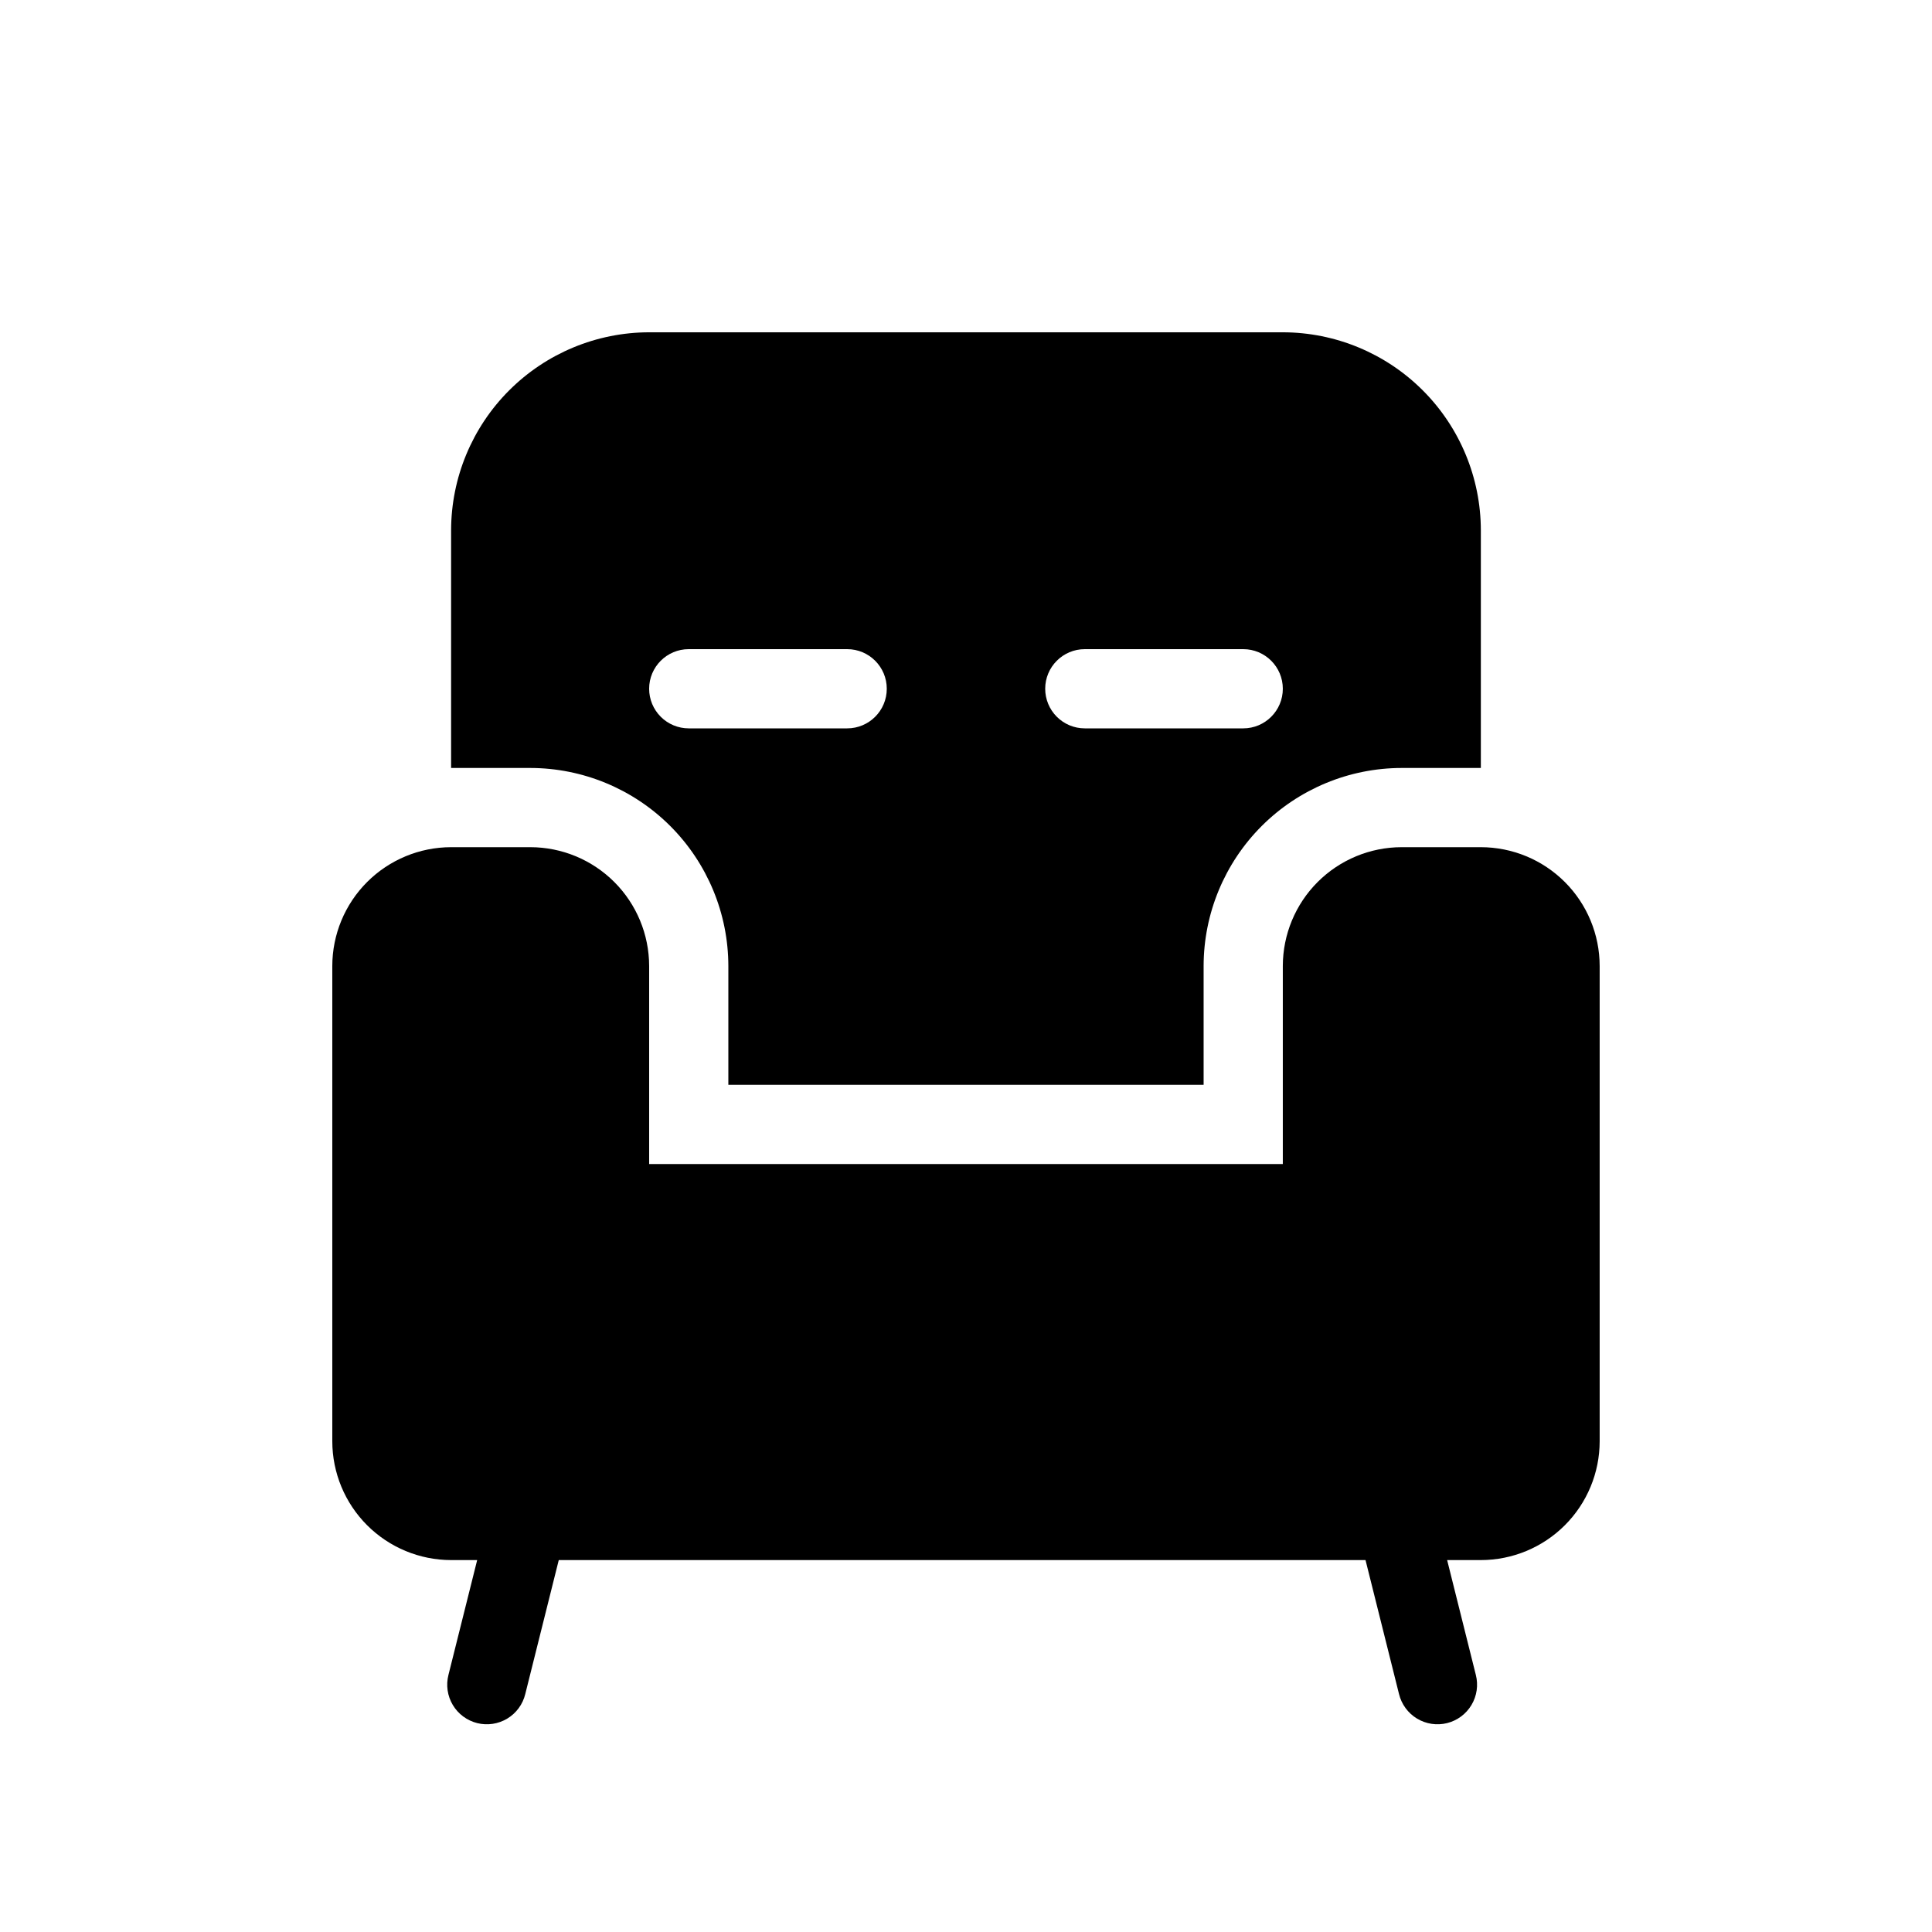 <?xml version="1.0" encoding="UTF-8"?>
<!-- Uploaded to: ICON Repo, www.svgrepo.com, Generator: ICON Repo Mixer Tools -->
<svg fill="#000000" width="800px" height="800px" version="1.1" viewBox="144 144 512 512" xmlns="http://www.w3.org/2000/svg">
 <path d="m567.93 400v125.95c-0.008 8.352-3.328 16.355-9.23 22.258-5.902 5.902-13.906 9.223-22.258 9.23h-8.934l7.602 30.414c0.695 2.707 0.281 5.578-1.148 7.981-1.43 2.398-3.758 4.129-6.469 4.809-2.711 0.676-5.582 0.242-7.973-1.203-2.391-1.445-4.106-3.789-4.766-6.504l-8.875-35.496h-213.8l-8.875 35.496c-0.656 2.715-2.371 5.059-4.762 6.504s-5.262 1.879-7.973 1.203c-2.711-0.68-5.043-2.41-6.473-4.809-1.43-2.402-1.844-5.273-1.148-7.981l7.609-30.414h-6.906c-8.348-0.008-16.352-3.328-22.258-9.23-5.902-5.902-9.223-13.906-9.23-22.258v-125.95c0.008-8.352 3.328-16.355 9.23-22.258 5.906-5.902 13.91-9.223 22.258-9.23h20.992c8.348 0.008 16.352 3.328 22.254 9.23 5.902 5.902 9.223 13.906 9.234 22.258v52.48h167.93v-52.48c0.012-8.352 3.332-16.355 9.234-22.258 5.902-5.902 13.906-9.223 22.254-9.23h20.992c8.352 0.008 16.355 3.328 22.258 9.23 5.902 5.902 9.223 13.906 9.23 22.258zm-283.39-52.48h-20.992v-62.977c0.016-13.914 5.551-27.254 15.387-37.09 9.84-9.84 23.18-15.375 37.094-15.391h167.93c13.914 0.016 27.254 5.551 37.094 15.391 9.836 9.836 15.371 23.176 15.387 37.09v62.977h-20.992c-13.91 0.016-27.25 5.551-37.09 15.387-9.836 9.84-15.371 23.18-15.387 37.094v31.488h-125.95v-31.488c-0.016-13.914-5.551-27.254-15.391-37.094-9.84-9.836-23.176-15.371-37.09-15.387zm136.45-20.992c0 2.781 1.105 5.453 3.074 7.422 1.965 1.969 4.637 3.074 7.422 3.074h41.984c5.793 0 10.492-4.699 10.492-10.496s-4.699-10.496-10.492-10.496h-41.984c-5.797 0-10.496 4.699-10.496 10.496zm-104.96 0c0 2.781 1.105 5.453 3.074 7.422s4.637 3.074 7.422 3.074h41.984c5.797 0 10.496-4.699 10.496-10.496s-4.699-10.496-10.496-10.496h-41.984c-5.797 0-10.496 4.699-10.496 10.496z"/>
</svg>